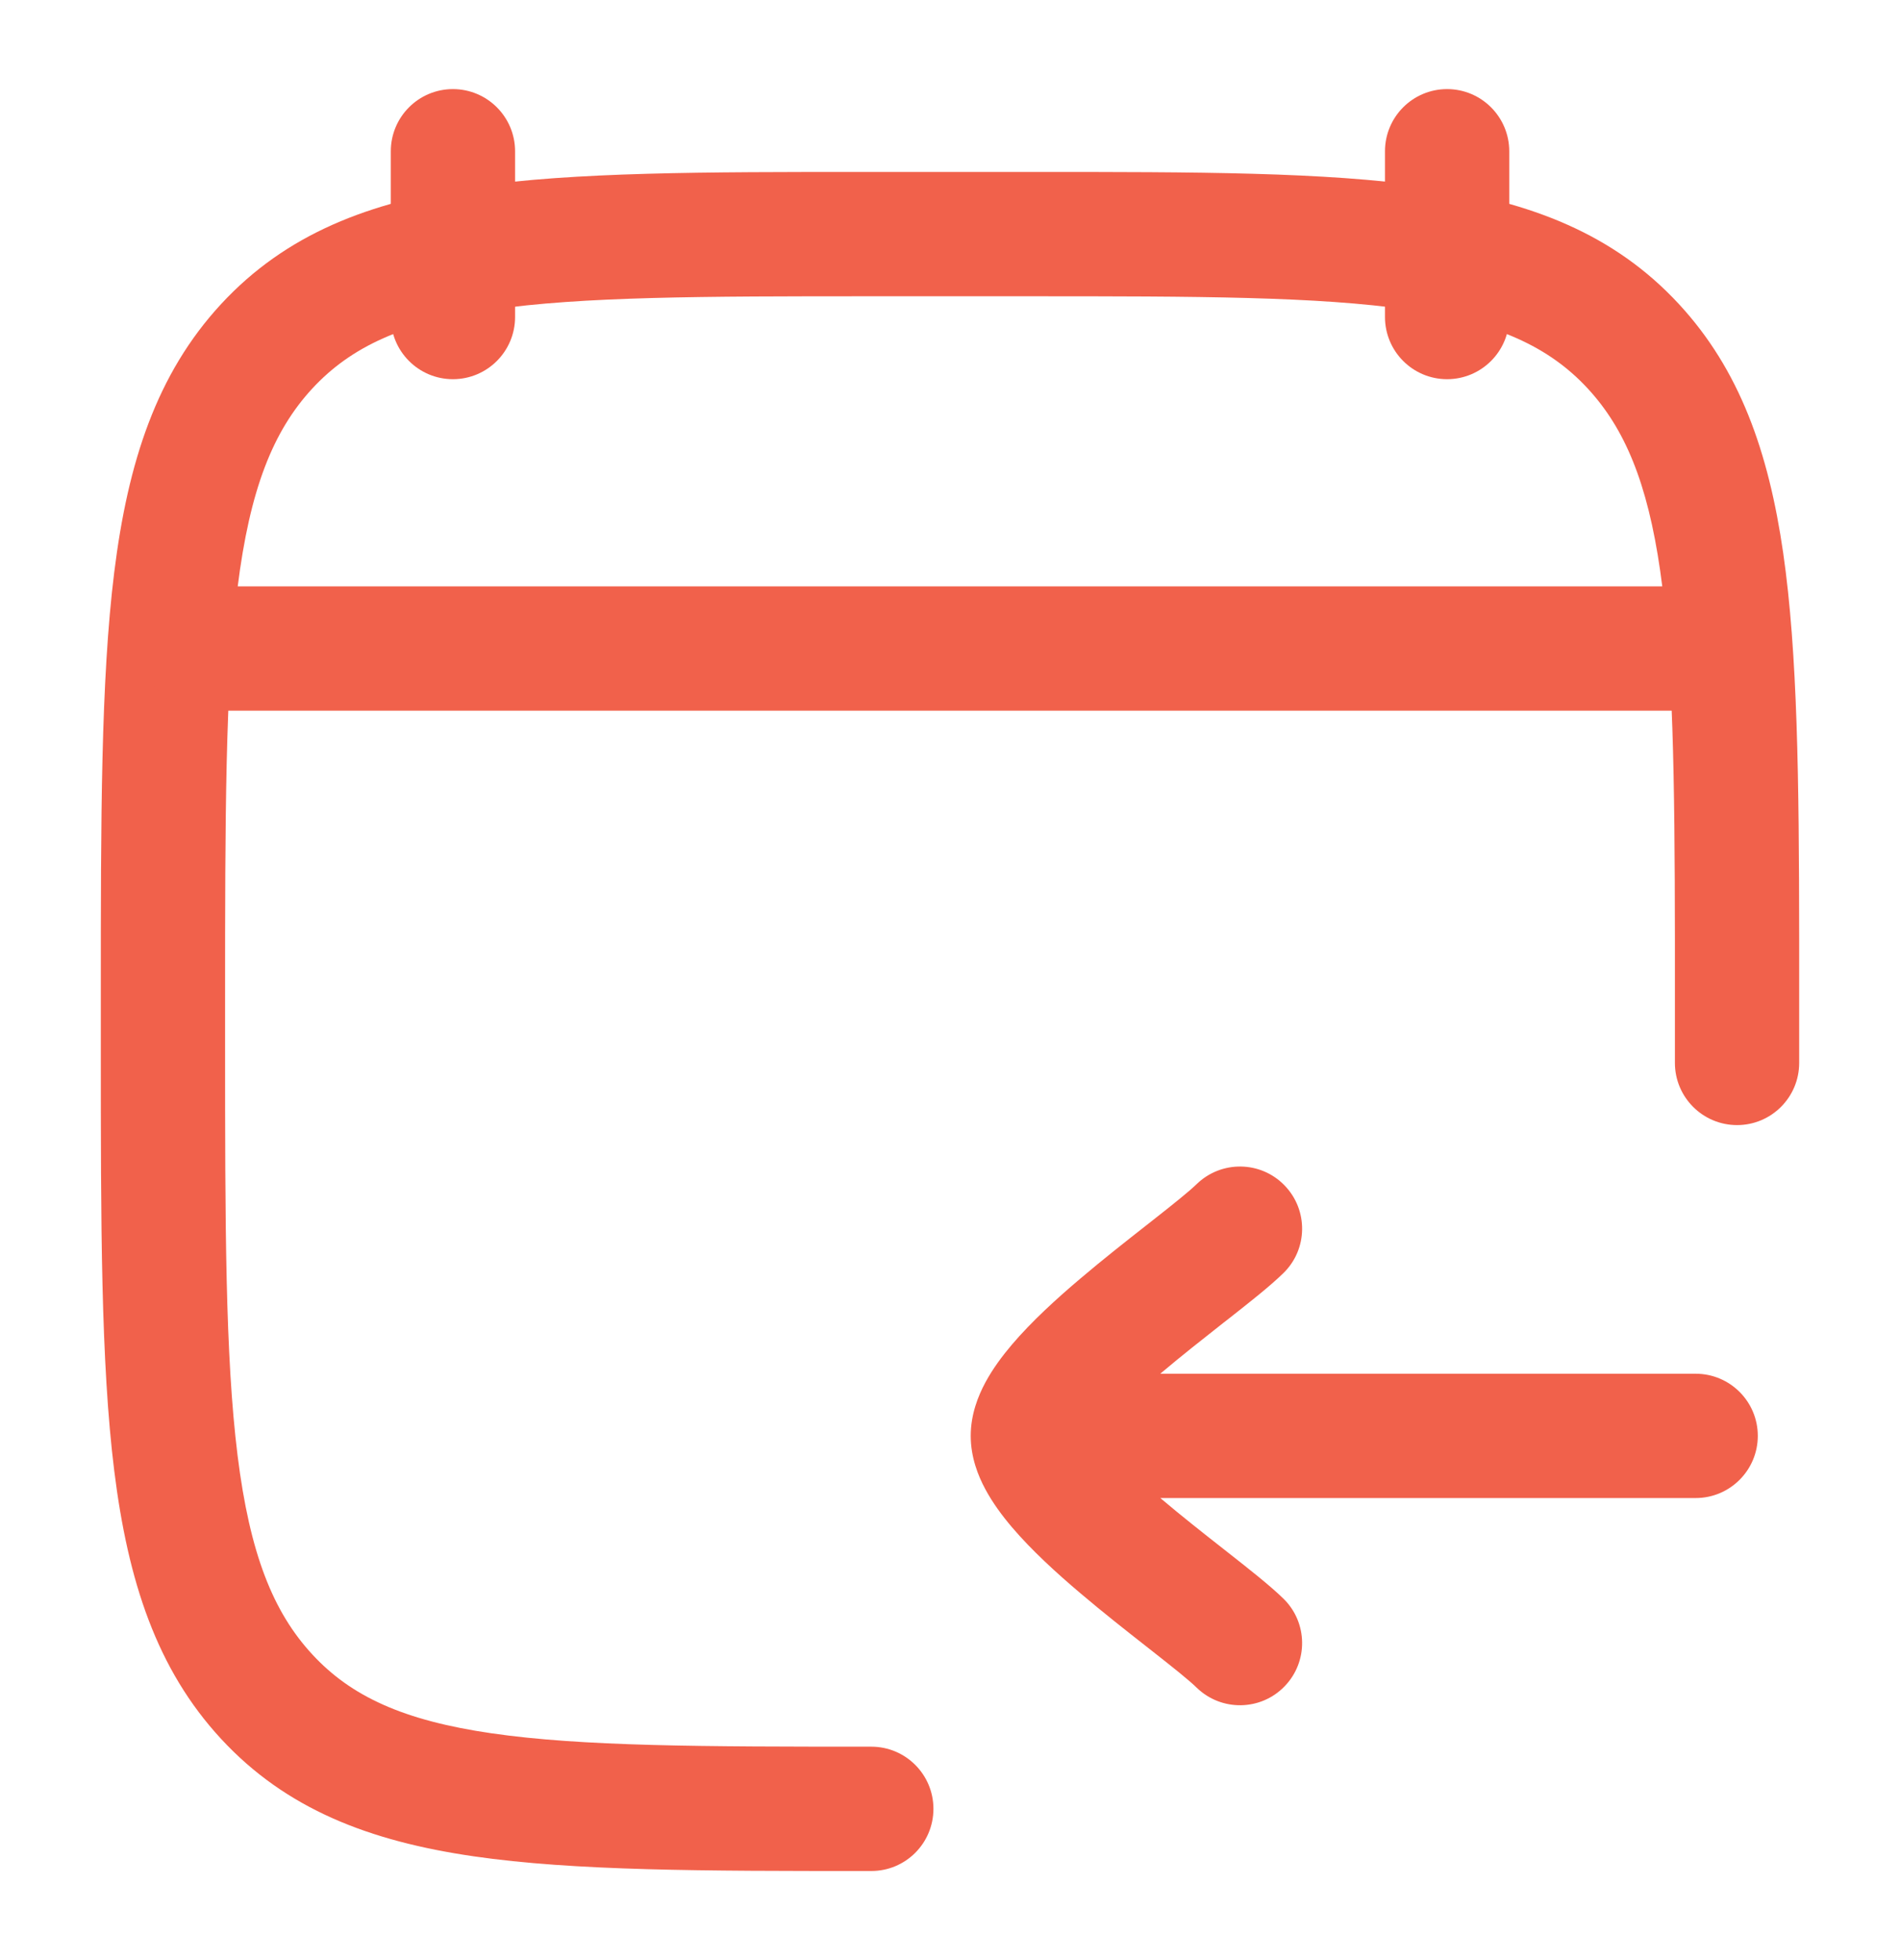 <svg width="32" height="33" viewBox="0 0 32 33" fill="none" xmlns="http://www.w3.org/2000/svg">
<path fill-rule="evenodd" clip-rule="evenodd" d="M7.628 1.5C8.206 1.5 8.675 1.969 8.675 2.547V5.337C8.675 5.915 8.206 6.384 7.628 6.384C7.05 6.384 6.582 5.915 6.582 5.337V2.547C6.582 1.969 7.05 1.5 7.628 1.5ZM24.372 1.5C24.95 1.5 25.419 1.969 25.419 2.547V5.337C25.419 5.915 24.95 6.384 24.372 6.384C23.794 6.384 23.326 5.915 23.326 5.337V2.547C23.326 1.969 23.794 1.5 24.372 1.5Z" fill="#F1614B"/>
<path fill-rule="evenodd" clip-rule="evenodd" d="M14.59 2.895H17.41C20.151 2.895 22.322 2.895 24.022 3.142C25.778 3.398 27.181 3.935 28.277 5.12C29.299 6.225 29.786 7.603 30.033 9.311C30.276 10.995 30.299 13.122 30.302 15.801V17.895C30.302 18.473 29.834 18.942 29.256 18.942C28.678 18.942 28.209 18.473 28.209 17.895V15.803C28.206 13.088 28.179 11.118 27.961 9.61C27.747 8.125 27.364 7.215 26.741 6.541C26.09 5.838 25.213 5.431 23.721 5.214C22.189 4.991 20.17 4.988 17.326 4.988H14.675C11.831 4.988 9.811 4.991 8.28 5.214C6.787 5.431 5.911 5.838 5.26 6.541C4.598 7.257 4.207 8.238 4.001 9.893C3.793 11.569 3.791 13.772 3.791 16.839V17.556C3.791 20.623 3.793 22.826 4.001 24.503C4.207 26.157 4.598 27.139 5.26 27.854C5.911 28.558 6.787 28.965 8.28 29.182C9.811 29.404 11.831 29.407 14.675 29.407C15.253 29.407 15.721 29.876 15.721 30.453C15.721 31.032 15.253 31.5 14.675 31.5H14.59C11.85 31.5 9.678 31.5 7.979 31.253C6.223 30.998 4.819 30.46 3.723 29.275C2.638 28.102 2.155 26.619 1.924 24.761C1.698 22.941 1.698 20.607 1.698 17.63V16.765C1.698 13.788 1.698 11.455 1.924 9.634C2.155 7.776 2.638 6.294 3.723 5.12C4.819 3.935 6.223 3.398 7.979 3.142C9.678 2.895 11.85 2.895 14.59 2.895Z" fill="#F1614B"/>
<path fill-rule="evenodd" clip-rule="evenodd" d="M21.634 19.957C22.037 20.371 22.028 21.034 21.613 21.436C21.388 21.656 21.029 21.938 20.688 22.206C20.661 22.227 20.635 22.247 20.608 22.268C20.265 22.538 19.899 22.826 19.552 23.119C19.548 23.122 19.545 23.125 19.542 23.128L28.558 23.128C29.136 23.128 29.605 23.596 29.605 24.174C29.605 24.752 29.136 25.221 28.558 25.221L19.542 25.221C19.545 25.224 19.548 25.227 19.552 25.229C19.899 25.523 20.265 25.811 20.608 26.08C20.635 26.101 20.661 26.122 20.688 26.143C21.029 26.411 21.388 26.693 21.613 26.912C22.028 27.315 22.037 27.978 21.634 28.392C21.232 28.807 20.569 28.816 20.154 28.413C20.027 28.289 19.773 28.086 19.395 27.789C19.367 27.767 19.339 27.745 19.311 27.723C18.973 27.458 18.577 27.147 18.199 26.826C17.793 26.483 17.372 26.098 17.045 25.714C16.881 25.521 16.719 25.304 16.594 25.07C16.473 24.845 16.349 24.535 16.349 24.174C16.349 23.814 16.473 23.504 16.594 23.278C16.719 23.045 16.881 22.828 17.045 22.635C17.372 22.251 17.793 21.866 18.199 21.523C18.577 21.202 18.973 20.891 19.311 20.626C19.339 20.604 19.367 20.582 19.395 20.56C19.773 20.263 20.027 20.059 20.154 19.936C20.569 19.533 21.232 19.542 21.634 19.957Z" fill="#F1614B"/>
<path fill-rule="evenodd" clip-rule="evenodd" d="M2.396 10.919C2.396 10.341 2.864 9.872 3.442 9.872H28.558C29.136 9.872 29.605 10.341 29.605 10.919C29.605 11.497 29.136 11.965 28.558 11.965H3.442C2.864 11.965 2.396 11.497 2.396 10.919Z" fill="#F1614B"/>
</svg>
